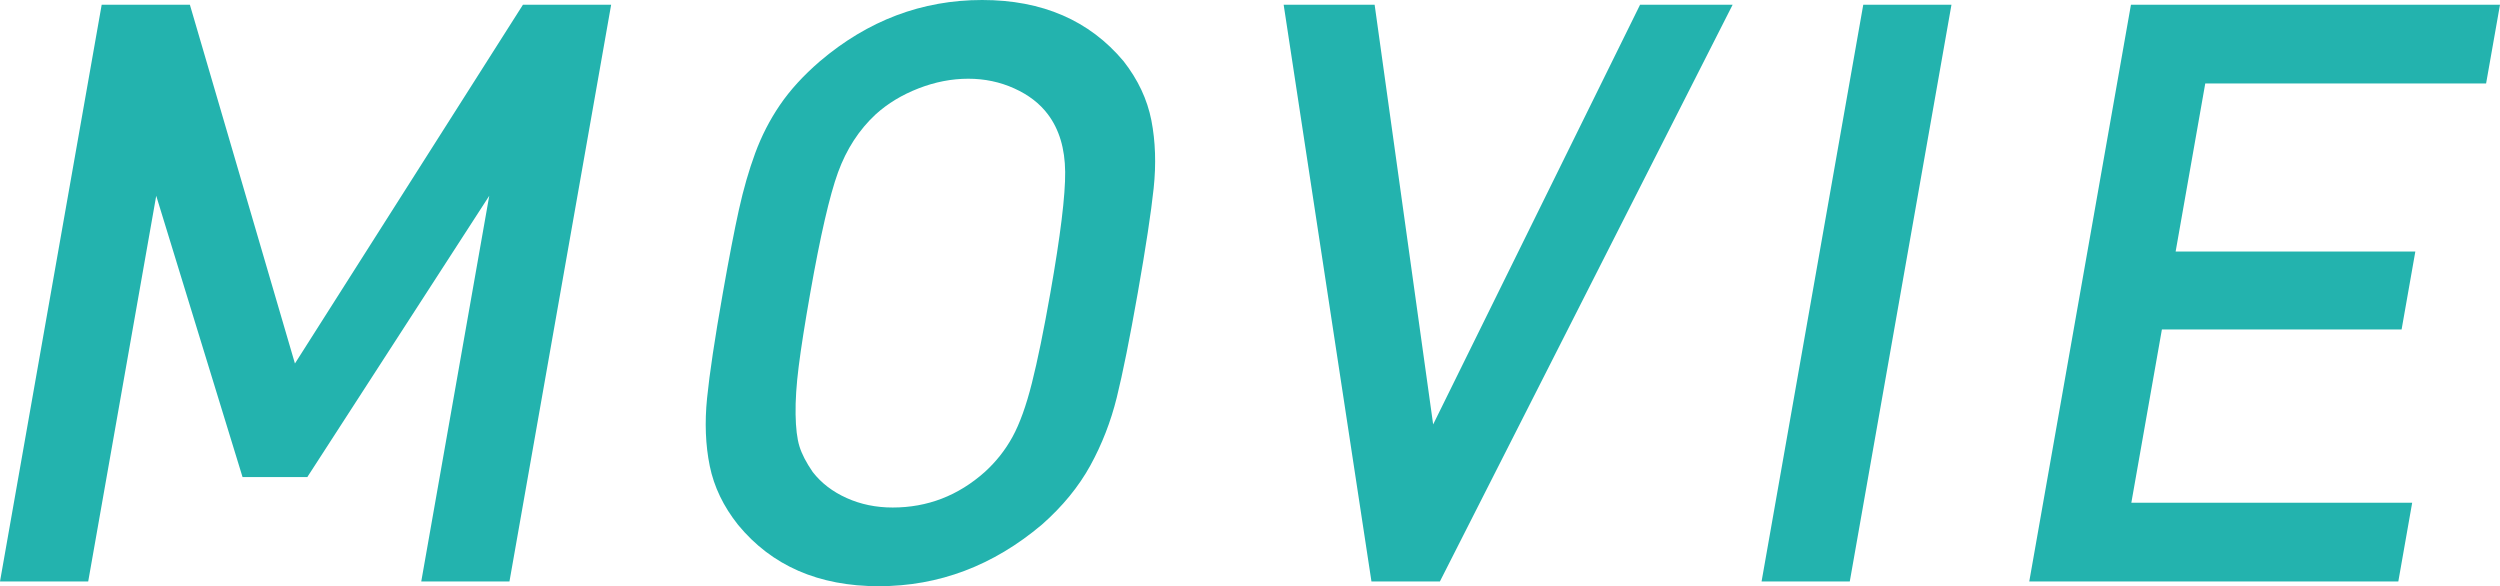 <?xml version="1.0" encoding="utf-8"?>
<!-- Generator: Adobe Illustrator 14.0.0, SVG Export Plug-In . SVG Version: 6.00 Build 43363)  -->
<!DOCTYPE svg PUBLIC "-//W3C//DTD SVG 1.1//EN" "http://www.w3.org/Graphics/SVG/1.1/DTD/svg11.dtd">
<svg version="1.1" id="レイヤー_1" xmlns="http://www.w3.org/2000/svg" xmlns:xlink="http://www.w3.org/1999/xlink" x="0px"
	 y="0px" width="154.305px" height="36.182px" viewBox="0 0 154.305 36.182" enable-background="new 0 0 154.305 36.182"
	 xml:space="preserve">
<g>
	<path fill="#23B3AE" d="M31.445,35.889h-5.444l4.197-23.804L18.969,29.444H14.97L9.642,12.085L5.444,35.889H0L6.276,0.293h5.444
		l6.484,22.143L32.277,0.293h5.444L31.445,35.889z"/>
	<path fill="#23B3AE" d="M70.225,18.081c-0.496,2.814-0.928,4.966-1.296,6.454c-0.369,1.488-0.912,2.887-1.631,4.196
		s-1.715,2.525-2.987,3.647c-3.003,2.536-6.359,3.804-10.07,3.804s-6.605-1.262-8.683-3.784c-0.906-1.14-1.49-2.353-1.751-3.639
		c-0.262-1.284-0.317-2.681-0.165-4.187c0.151-1.505,0.475-3.666,0.972-6.481c0.382-2.165,0.713-3.882,0.994-5.152
		c0.281-1.27,0.616-2.433,1.006-3.491c0.391-1.058,0.897-2.047,1.524-2.966c0.625-0.919,1.447-1.819,2.465-2.698
		C53.57,1.262,56.909,0,60.62,0s6.622,1.261,8.733,3.782c0.889,1.14,1.46,2.355,1.713,3.649c0.251,1.292,0.298,2.688,0.141,4.184
		C71.048,13.111,70.721,15.267,70.225,18.081z M64.828,18.091c0.625-3.542,0.931-6.036,0.916-7.481
		c-0.013-1.445-0.37-2.632-1.069-3.558c-0.502-0.666-1.192-1.198-2.075-1.596c-0.881-0.398-1.827-0.597-2.836-0.597
		c-1.025,0-2.049,0.199-3.072,0.597c-1.021,0.398-1.901,0.93-2.637,1.596c-1.033,0.958-1.807,2.152-2.329,3.582
		c-0.52,1.43-1.093,3.916-1.717,7.458c-0.332,1.884-0.569,3.391-0.711,4.52c-0.143,1.13-0.207,2.117-0.193,2.962
		c0.013,0.845,0.092,1.503,0.238,1.975c0.145,0.471,0.417,0.998,0.819,1.583c0.53,0.683,1.229,1.218,2.097,1.608
		c0.867,0.39,1.813,0.585,2.838,0.585c2.148,0,4.043-0.731,5.685-2.193c0.697-0.634,1.269-1.356,1.713-2.169
		c0.444-0.812,0.842-1.917,1.194-3.314C64.042,22.25,64.421,20.398,64.828,18.091z"/>
	<path fill="#23B3AE" d="M106.941,0.293L88.873,35.889h-4.224L79.23,0.293h5.615l3.612,25.903l12.771-25.903H106.941z"/>
	<path fill="#23B3AE" d="M114.172,35.889h-5.444l6.276-35.596h5.444L114.172,35.889z"/>
	<path fill="#23B3AE" d="M148.029,35.889H125.25l6.276-35.596h22.778l-0.857,4.858h-17.334l-1.829,10.376h14.795l-0.848,4.81
		h-14.795l-1.886,10.693h17.334L148.029,35.889z"/>
</g>
</svg>

